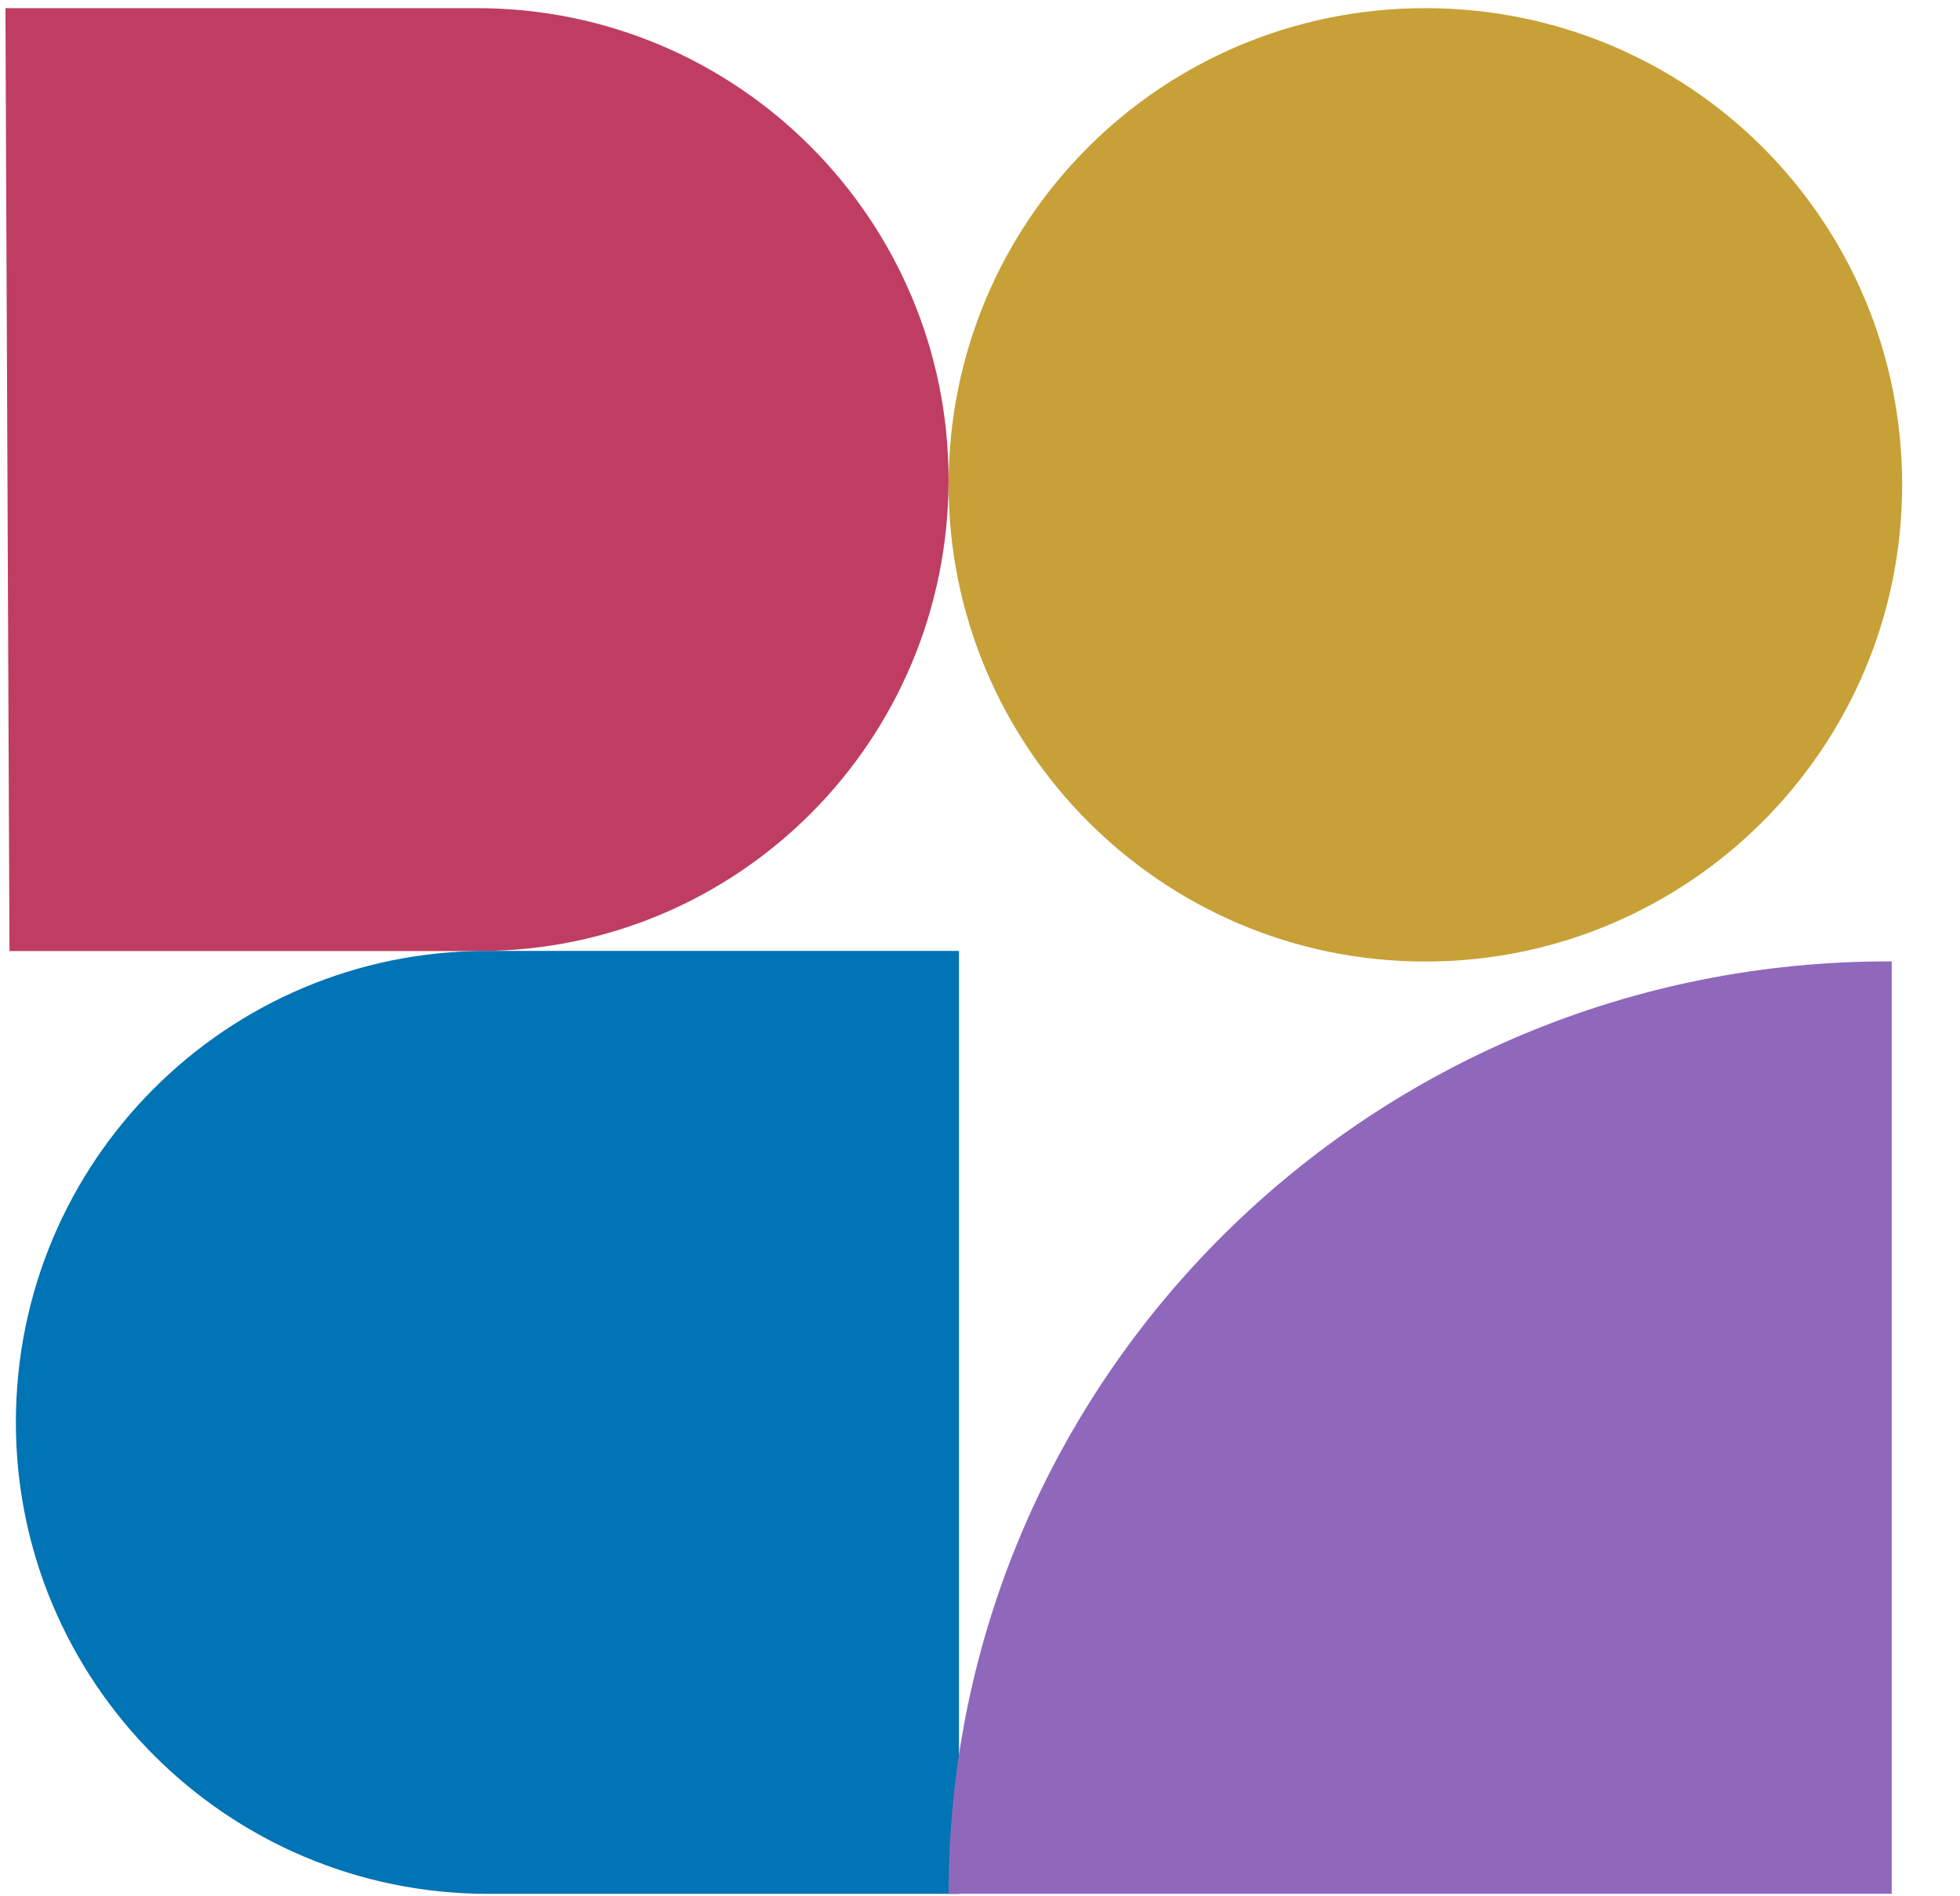<svg width="31" height="30" viewBox="0 0 31 30" fill="none" xmlns="http://www.w3.org/2000/svg">
<g id="logo/accounting">
<path id="Vector" d="M0.15 15.046H7.576C11.677 15.046 15.003 11.72 15.003 7.587C15.003 3.487 11.677 0.129 7.544 0.129H0.086L0.15 15.046Z" fill="#BF3D62"/>
<path id="Vector_2" d="M15.003 7.67C15.003 11.816 18.365 15.212 22.544 15.212C26.69 15.212 30.085 11.849 30.085 7.67C30.085 3.492 26.723 0.129 22.544 0.129C18.365 0.129 15.003 3.492 15.003 7.67C15.003 7.638 15.003 7.638 15.003 7.67Z" fill="#C7A137"/>
<path id="Vector_3" d="M7.694 15.044C3.584 15.044 0.251 18.37 0.251 22.503C0.251 26.604 3.584 29.962 7.726 29.962H15.168V15.044H7.694C7.726 15.044 7.726 15.044 7.694 15.044Z" fill="#0074B4"/>
<path id="Vector_4" d="M15.003 29.961H22.461H29.92V22.569V15.21C21.683 15.178 15.003 21.802 15.003 29.961Z" fill="#8F68BC"/>
</g>
</svg>

